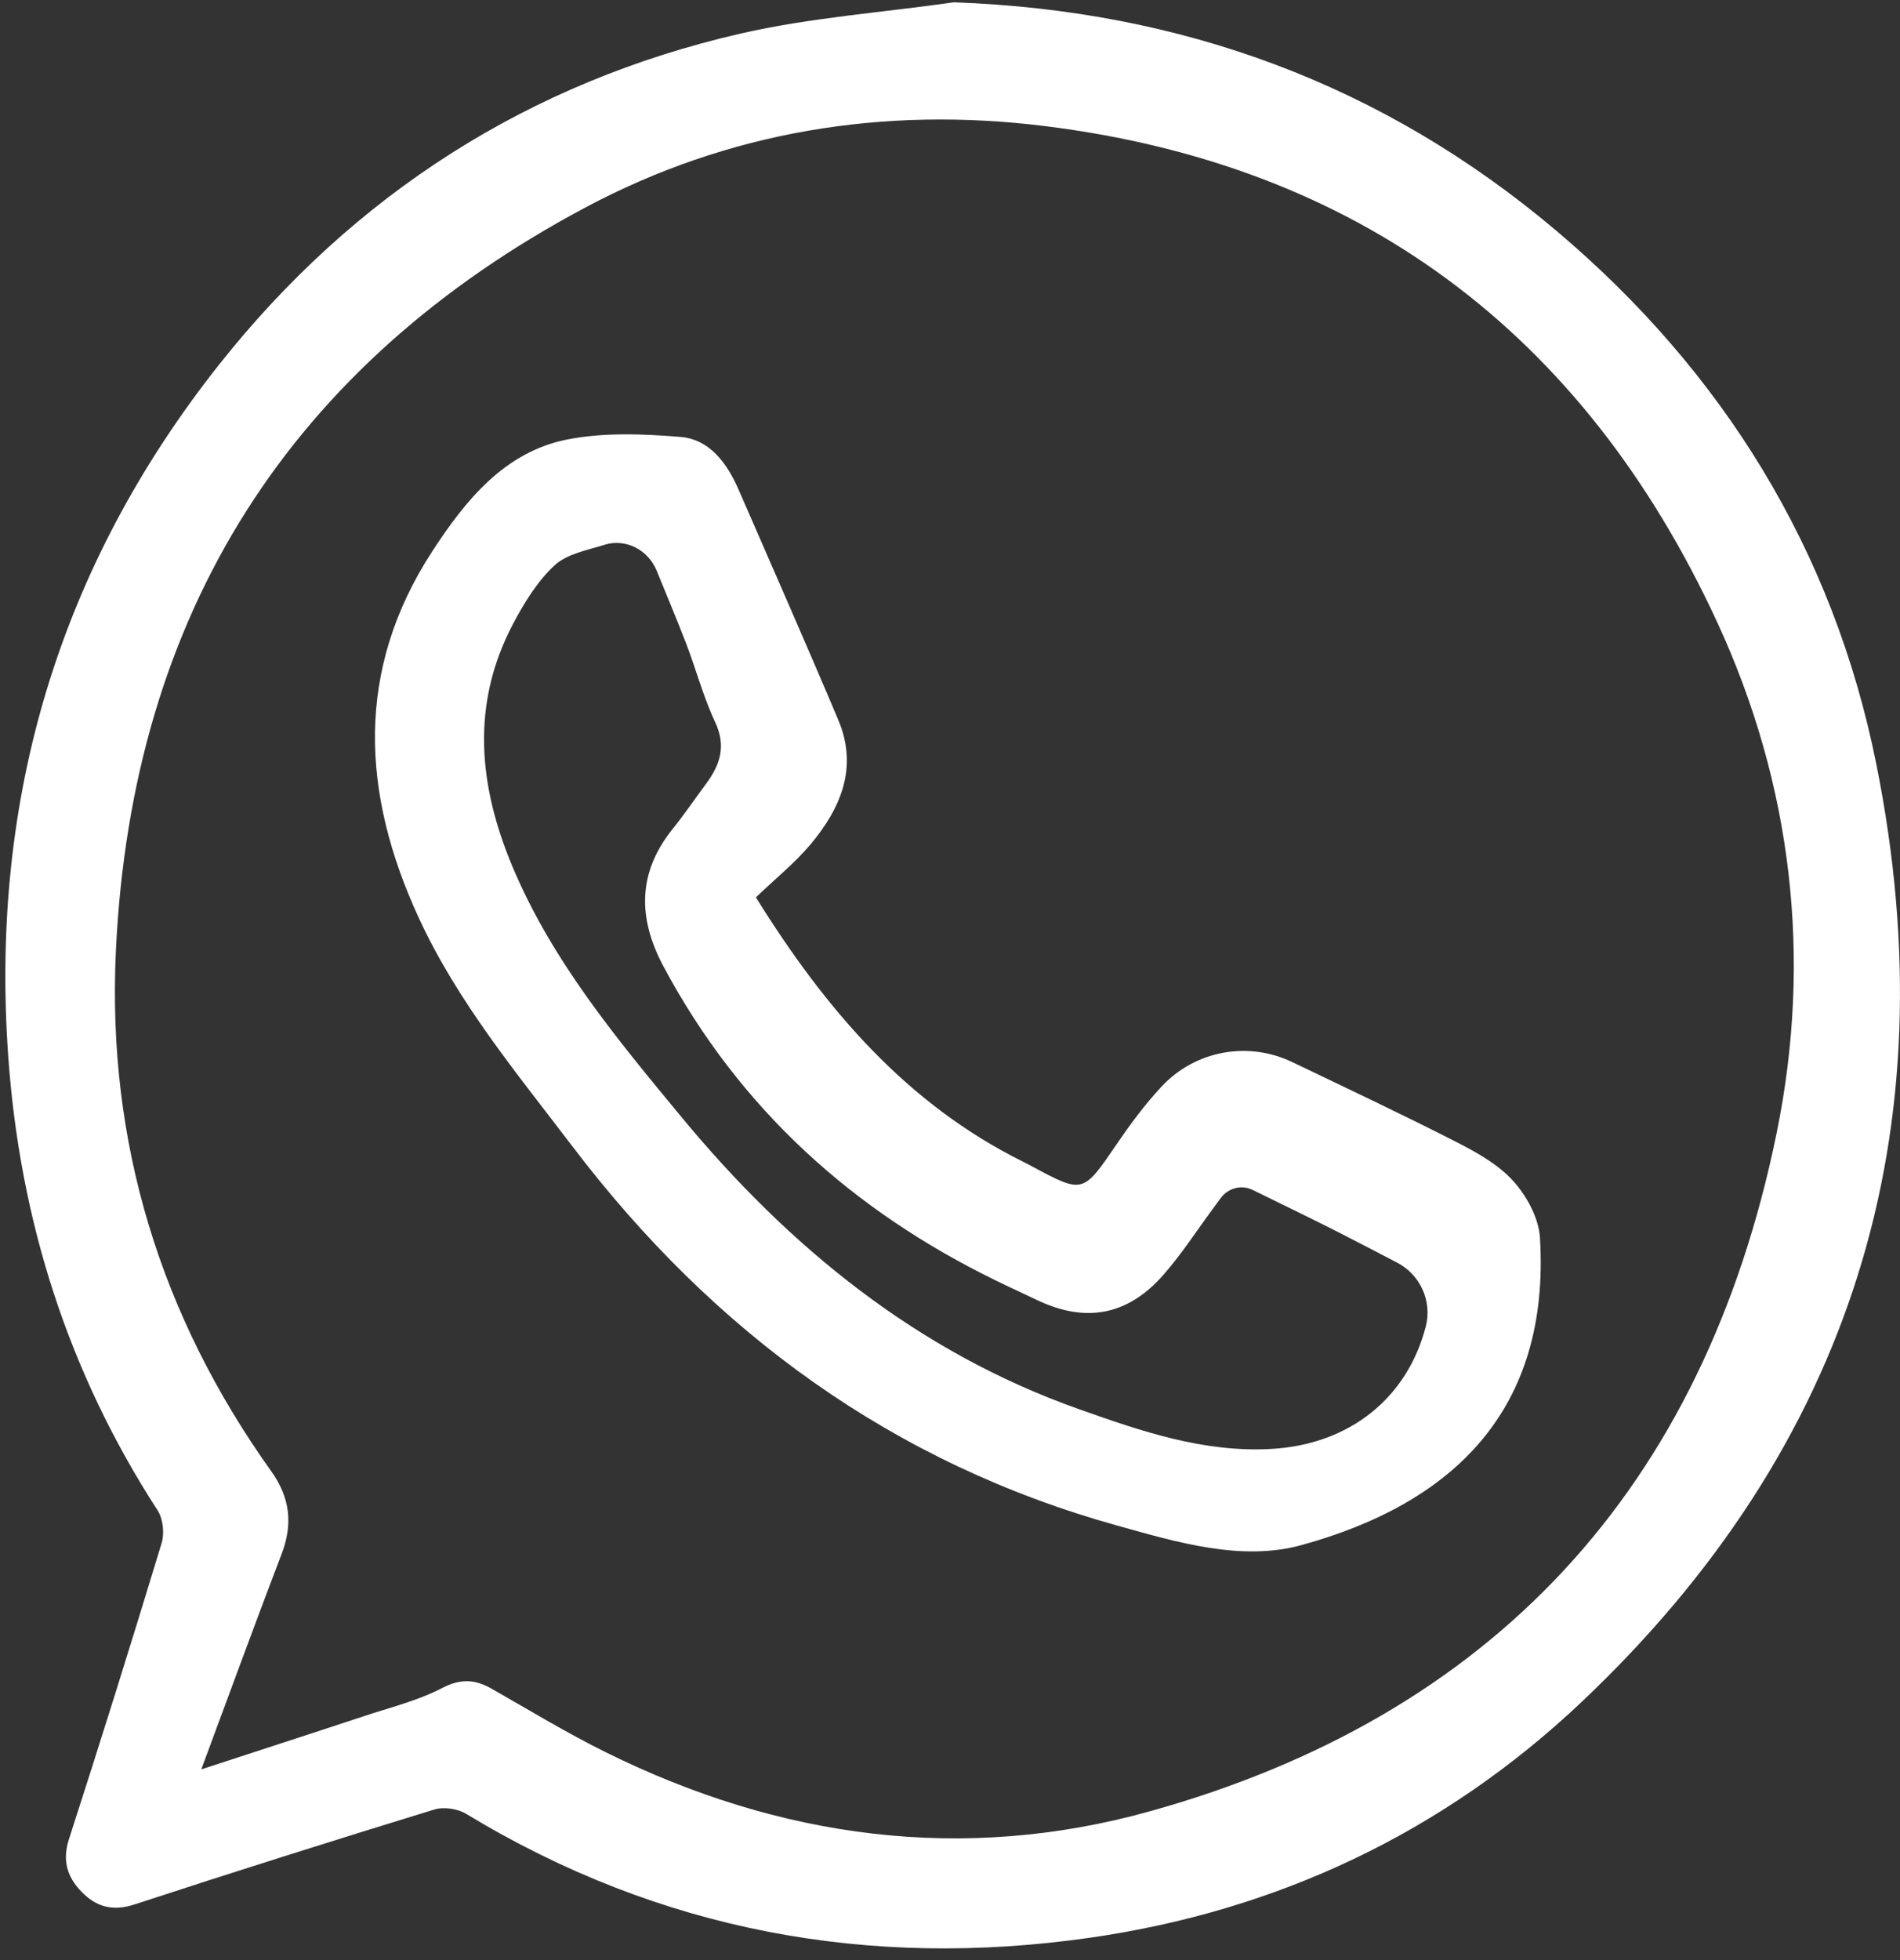 <svg width="32" height="33" viewBox="0 0 32 33" fill="none" xmlns="http://www.w3.org/2000/svg">
<rect x="0" y="0" width="32" height="33" fill="#333333" stroke="none"/>
<path d="M16.066 0.039C19.887 0.175 23.283 1.41 26.216 3.888C29.007 6.247 30.877 9.245 31.603 12.874C32.84 19.054 31.183 24.353 26.643 28.649C24.305 30.861 21.504 32.171 18.361 32.623C14.641 33.157 11.114 32.515 7.851 30.538C7.706 30.45 7.474 30.416 7.314 30.465C5.625 30.983 3.939 31.515 2.259 32.065C1.891 32.185 1.612 32.1 1.366 31.842C1.133 31.599 1.045 31.324 1.161 30.965C1.697 29.308 2.217 27.644 2.723 25.977C2.772 25.814 2.746 25.568 2.654 25.428C1.146 23.1 0.331 20.543 0.137 17.761C-0.168 13.406 1.015 9.518 3.688 6.141C5.971 3.259 8.922 1.382 12.469 0.566C13.648 0.296 14.866 0.21 16.066 0.039ZM3.39 29.789C4.365 29.47 5.245 29.186 6.124 28.895C6.569 28.747 7.034 28.634 7.448 28.419C7.761 28.256 8.003 28.273 8.284 28.433C8.92 28.796 9.548 29.177 10.203 29.501C13.139 30.955 16.227 31.371 19.37 30.494C25.117 28.892 28.693 25.079 29.921 19.083C30.527 16.119 30.18 13.202 28.922 10.477C26.663 5.586 22.865 2.775 17.593 2.122C14.885 1.787 12.268 2.209 9.854 3.496C4.917 6.127 2.216 10.301 1.951 16.025C1.802 19.244 2.708 22.165 4.567 24.768C4.884 25.212 4.937 25.655 4.743 26.162C4.292 27.34 3.861 28.523 3.39 29.789Z" fill="white"/>
<path d="M12.731 15.108C13.916 17.014 15.284 18.593 17.231 19.559C17.282 19.584 17.333 19.611 17.383 19.638C18.246 20.1 18.239 20.096 18.812 19.256C19.04 18.922 19.284 18.593 19.559 18.298C20.13 17.682 21.022 17.525 21.766 17.882C22.694 18.327 23.626 18.766 24.543 19.234C24.884 19.409 25.24 19.609 25.491 19.889C25.715 20.139 25.915 20.507 25.936 20.836C26.113 23.74 24.474 25.312 21.916 26.014C20.914 26.289 19.842 25.971 18.828 25.688C15.048 24.638 12.027 22.44 9.64 19.299C8.703 18.067 7.706 16.872 7.049 15.444C6.086 13.354 5.98 11.279 7.279 9.284C7.838 8.425 8.497 7.609 9.549 7.4C10.168 7.278 10.828 7.304 11.462 7.356C11.954 7.398 12.246 7.799 12.441 8.247C13.002 9.536 13.571 10.824 14.118 12.12C14.457 12.921 14.159 13.609 13.652 14.215C13.383 14.534 13.052 14.799 12.731 15.108ZM11.058 9.604C10.915 9.258 10.541 9.063 10.188 9.17C10.187 9.171 10.184 9.171 10.182 9.172C9.891 9.263 9.551 9.323 9.34 9.518C9.051 9.785 8.829 10.148 8.64 10.505C7.926 11.86 8.059 13.228 8.632 14.593C9.303 16.188 10.392 17.493 11.467 18.794C13.292 21.003 15.456 22.763 18.17 23.724C19.221 24.096 20.268 24.458 21.412 24.394C22.726 24.32 23.702 23.541 24.014 22.329C24.123 21.904 23.917 21.46 23.535 21.26C23.195 21.083 22.851 20.903 22.505 20.727C22.045 20.495 21.583 20.271 21.098 20.034C20.912 19.942 20.687 19.999 20.562 20.168C20.518 20.228 20.474 20.287 20.43 20.347C20.155 20.719 19.901 21.113 19.598 21.459C18.996 22.148 18.289 22.277 17.471 21.89C17.239 21.779 17.006 21.673 16.775 21.56C14.373 20.389 12.461 18.678 11.174 16.27C10.74 15.457 10.737 14.693 11.328 13.957C11.526 13.711 11.705 13.448 11.893 13.194C12.127 12.877 12.235 12.564 12.045 12.158C11.842 11.727 11.72 11.256 11.547 10.81C11.389 10.406 11.223 10.005 11.058 9.604Z" fill="white"/>
</svg>
